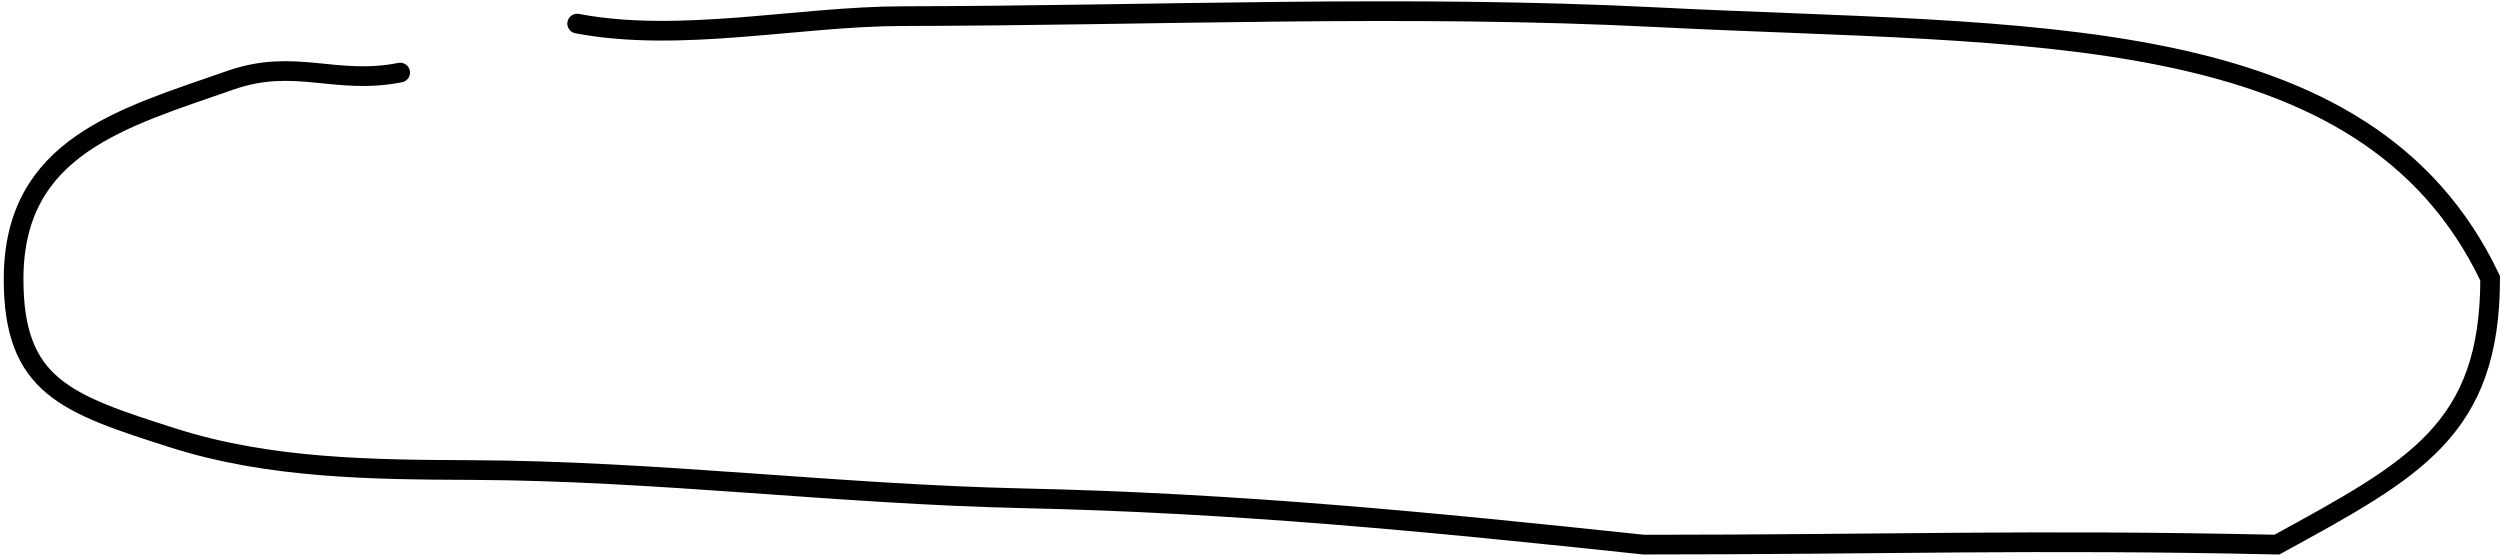 <?xml version="1.0" encoding="UTF-8"?> <svg xmlns="http://www.w3.org/2000/svg" width="381" height="85" viewBox="0 0 381 85" fill="none"><path d="M87.958 3.595C103.65 6.578 121.649 2.486 137.545 2.46C175.987 2.396 214.121 0.676 252.596 2.631C309.023 5.499 360.5 2.46 379.499 42.41C379.499 65.5 367.999 71.5 346.999 83C309.689 82.179 287.558 83 250.499 83C217.499 79.5 188.502 76.655 155.817 75.936C127.834 75.32 99.961 71.753 71.981 71.635C56.797 71.571 41.085 71.435 26.419 66.761C10.088 61.556 2.023 58.876 2.073 42.412C2.134 22.322 18.663 17.981 35.09 12.234C44.968 8.777 51.061 13.018 60.986 11.061" stroke="black" stroke-width="3" stroke-linecap="round"></path></svg> 